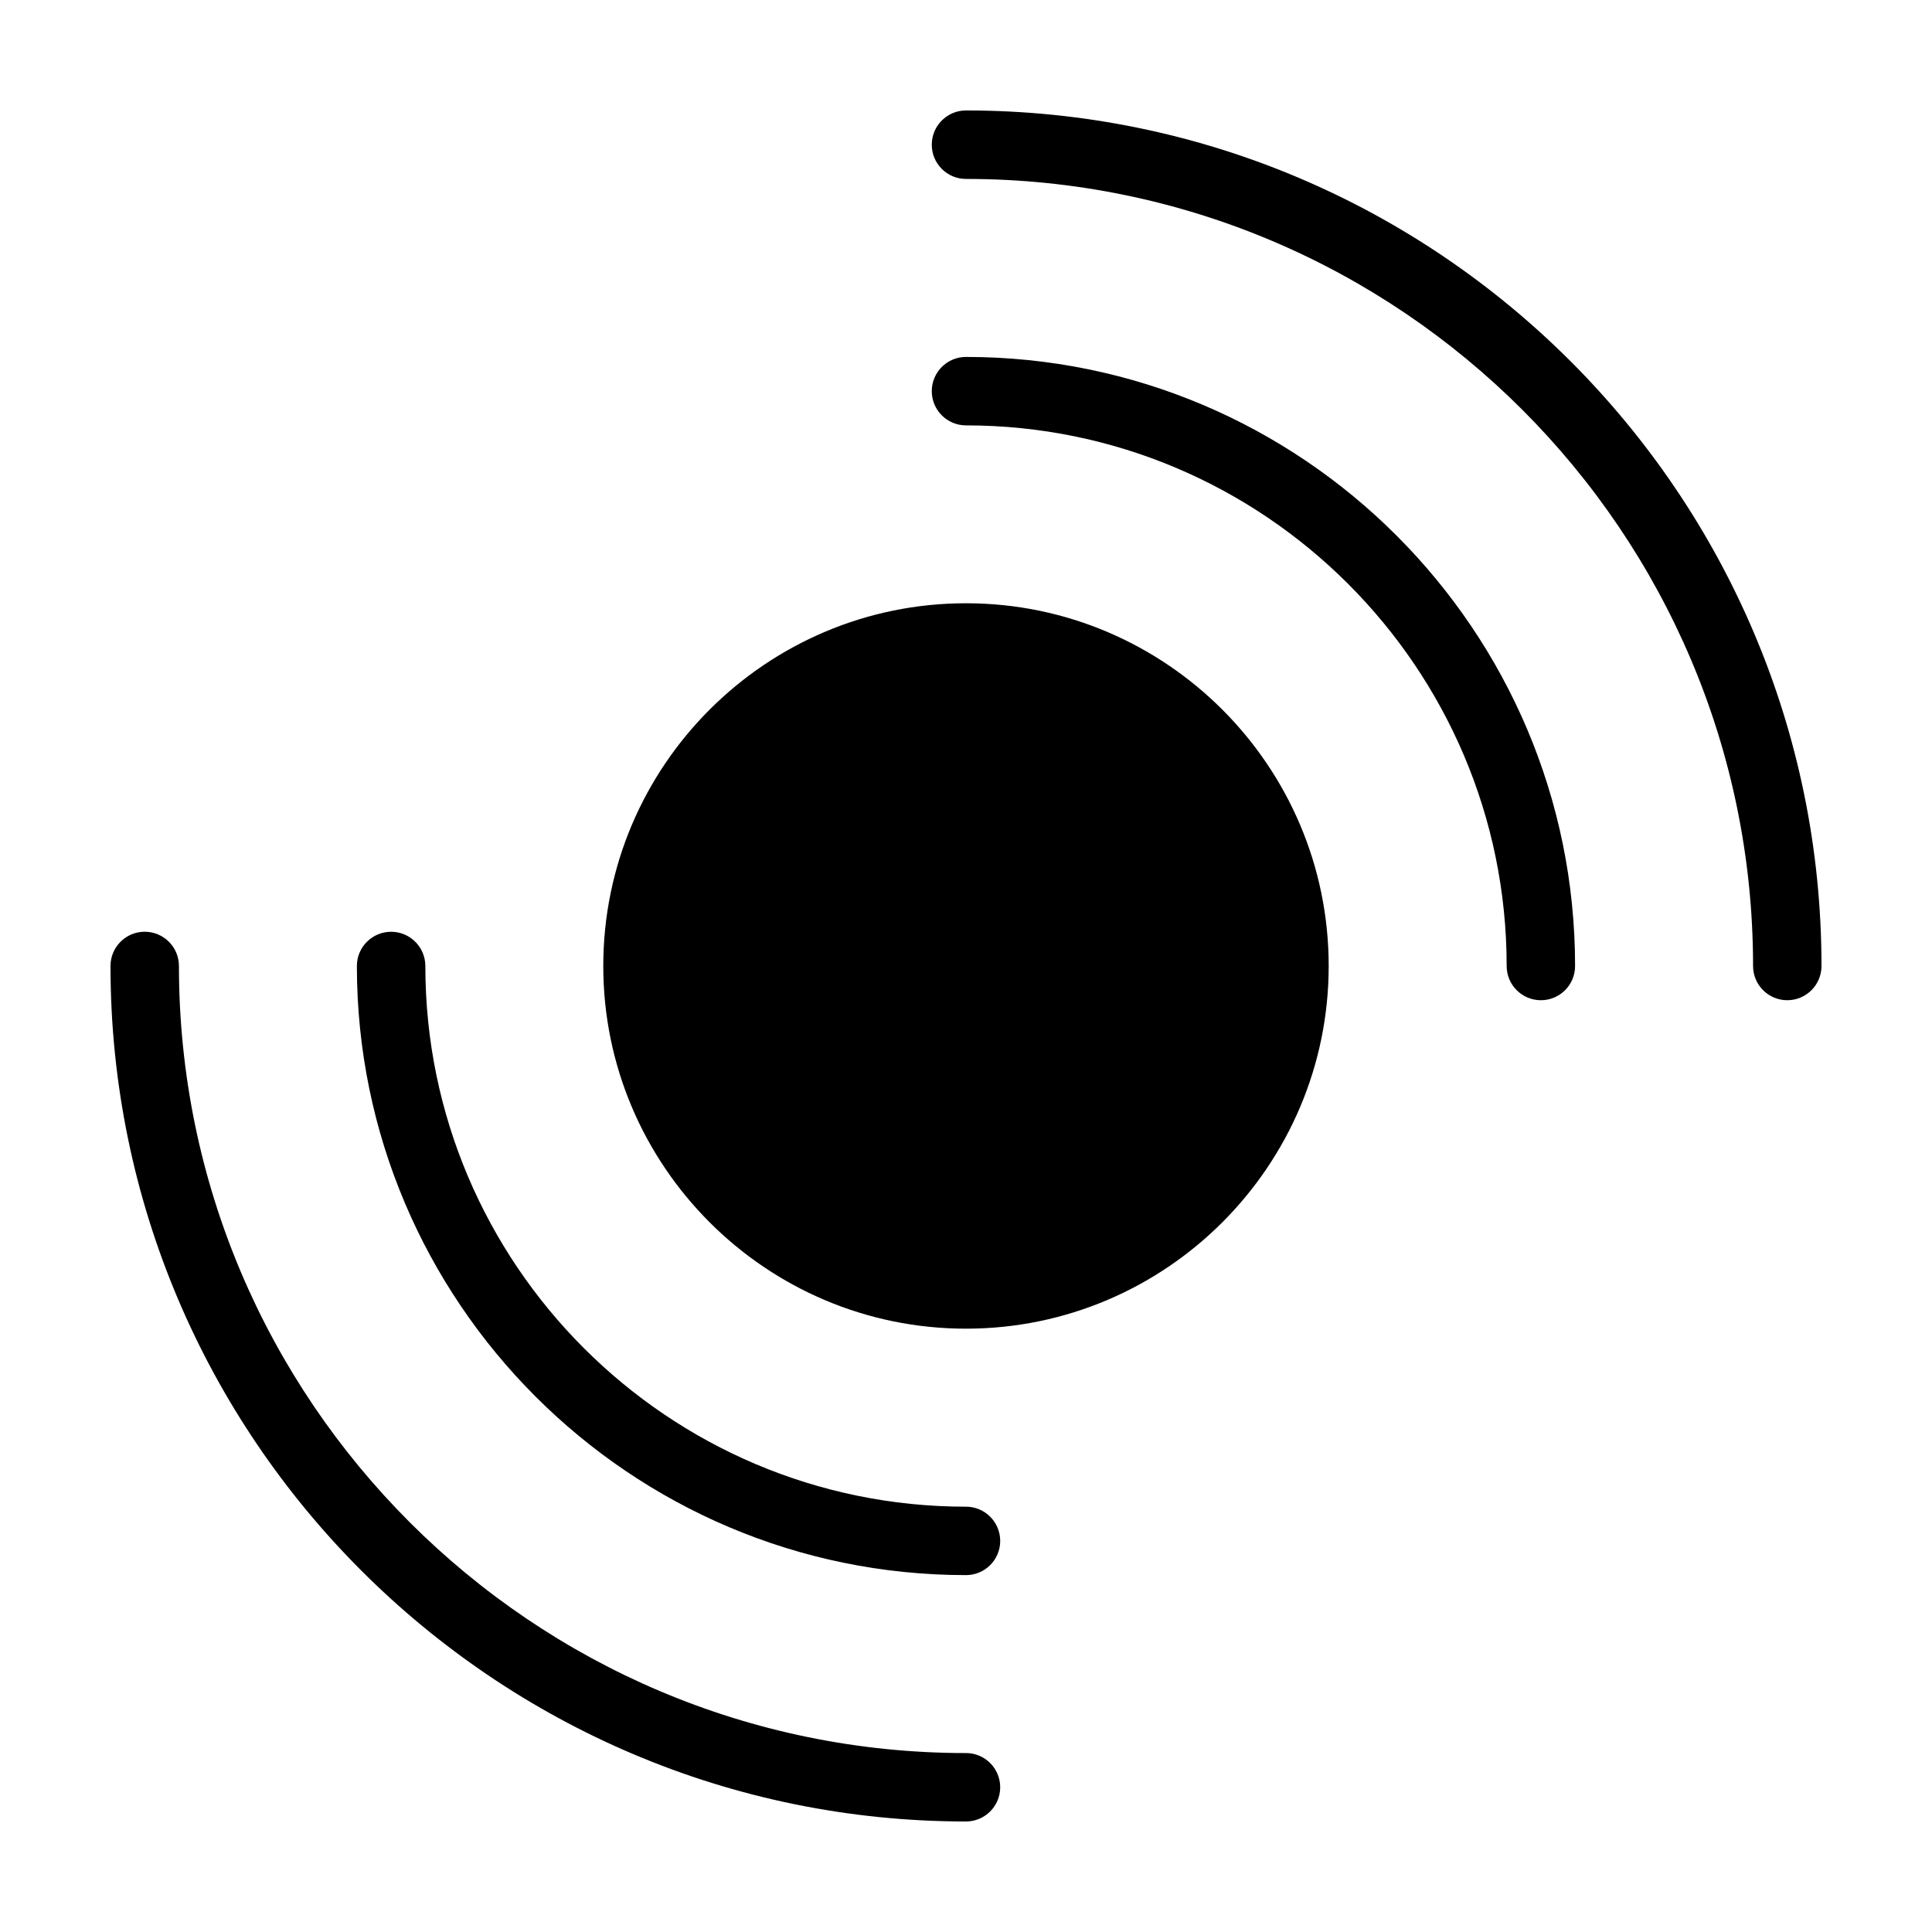 <?xml version="1.0" encoding="UTF-8"?>
<!-- Uploaded to: ICON Repo, www.svgrepo.com, Generator: ICON Repo Mixer Tools -->
<svg fill="#000000" width="800px" height="800px" version="1.1" viewBox="144 144 512 512" xmlns="http://www.w3.org/2000/svg">
 <path d="m400 173.27c-5.008 0-9.07 4.07-9.07 9.078 0 5.008 4.062 9.07 9.07 9.07 115.02 0 208.58 93.574 208.58 208.58 0 5.008 4.062 9.07 9.07 9.07 5.004-0.004 9.062-4.062 9.062-9.07 0-125.01-101.7-226.73-226.71-226.73zm0 435.31c-115.01 0-208.58-93.566-208.58-208.59 0-5.008-4.062-9.07-9.07-9.07-5.008 0-9.066 4.062-9.066 9.07 0 125.02 101.71 226.72 226.71 226.72 5.008 0 9.07-4.062 9.07-9.07-0.004-5.008-4.062-9.066-9.07-9.066zm0-304.71c-53.004 0-96.125 43.117-96.125 96.125 0 53 43.121 96.117 96.125 96.117 53 0 96.117-43.121 96.117-96.117 0-53.004-43.117-96.125-96.117-96.125zm0-65.281c-5.008 0-9.07 4.062-9.07 9.07 0 5.012 4.062 9.07 9.07 9.07 79.008 0 143.28 64.27 143.28 143.27 0 5.008 4.066 9.07 9.074 9.07 5.008 0 9.059-4.062 9.059-9.07 0-89.008-72.398-161.41-161.41-161.41zm0 304.7c-79.008 0-143.28-64.281-143.28-143.29 0-5.008-4.066-9.07-9.07-9.07-5.012 0-9.074 4.062-9.074 9.07 0 89.012 72.414 161.42 161.42 161.42 5.008 0 9.07-4.051 9.07-9.059-0.004-5.012-4.062-9.074-9.07-9.074z"/>
</svg>